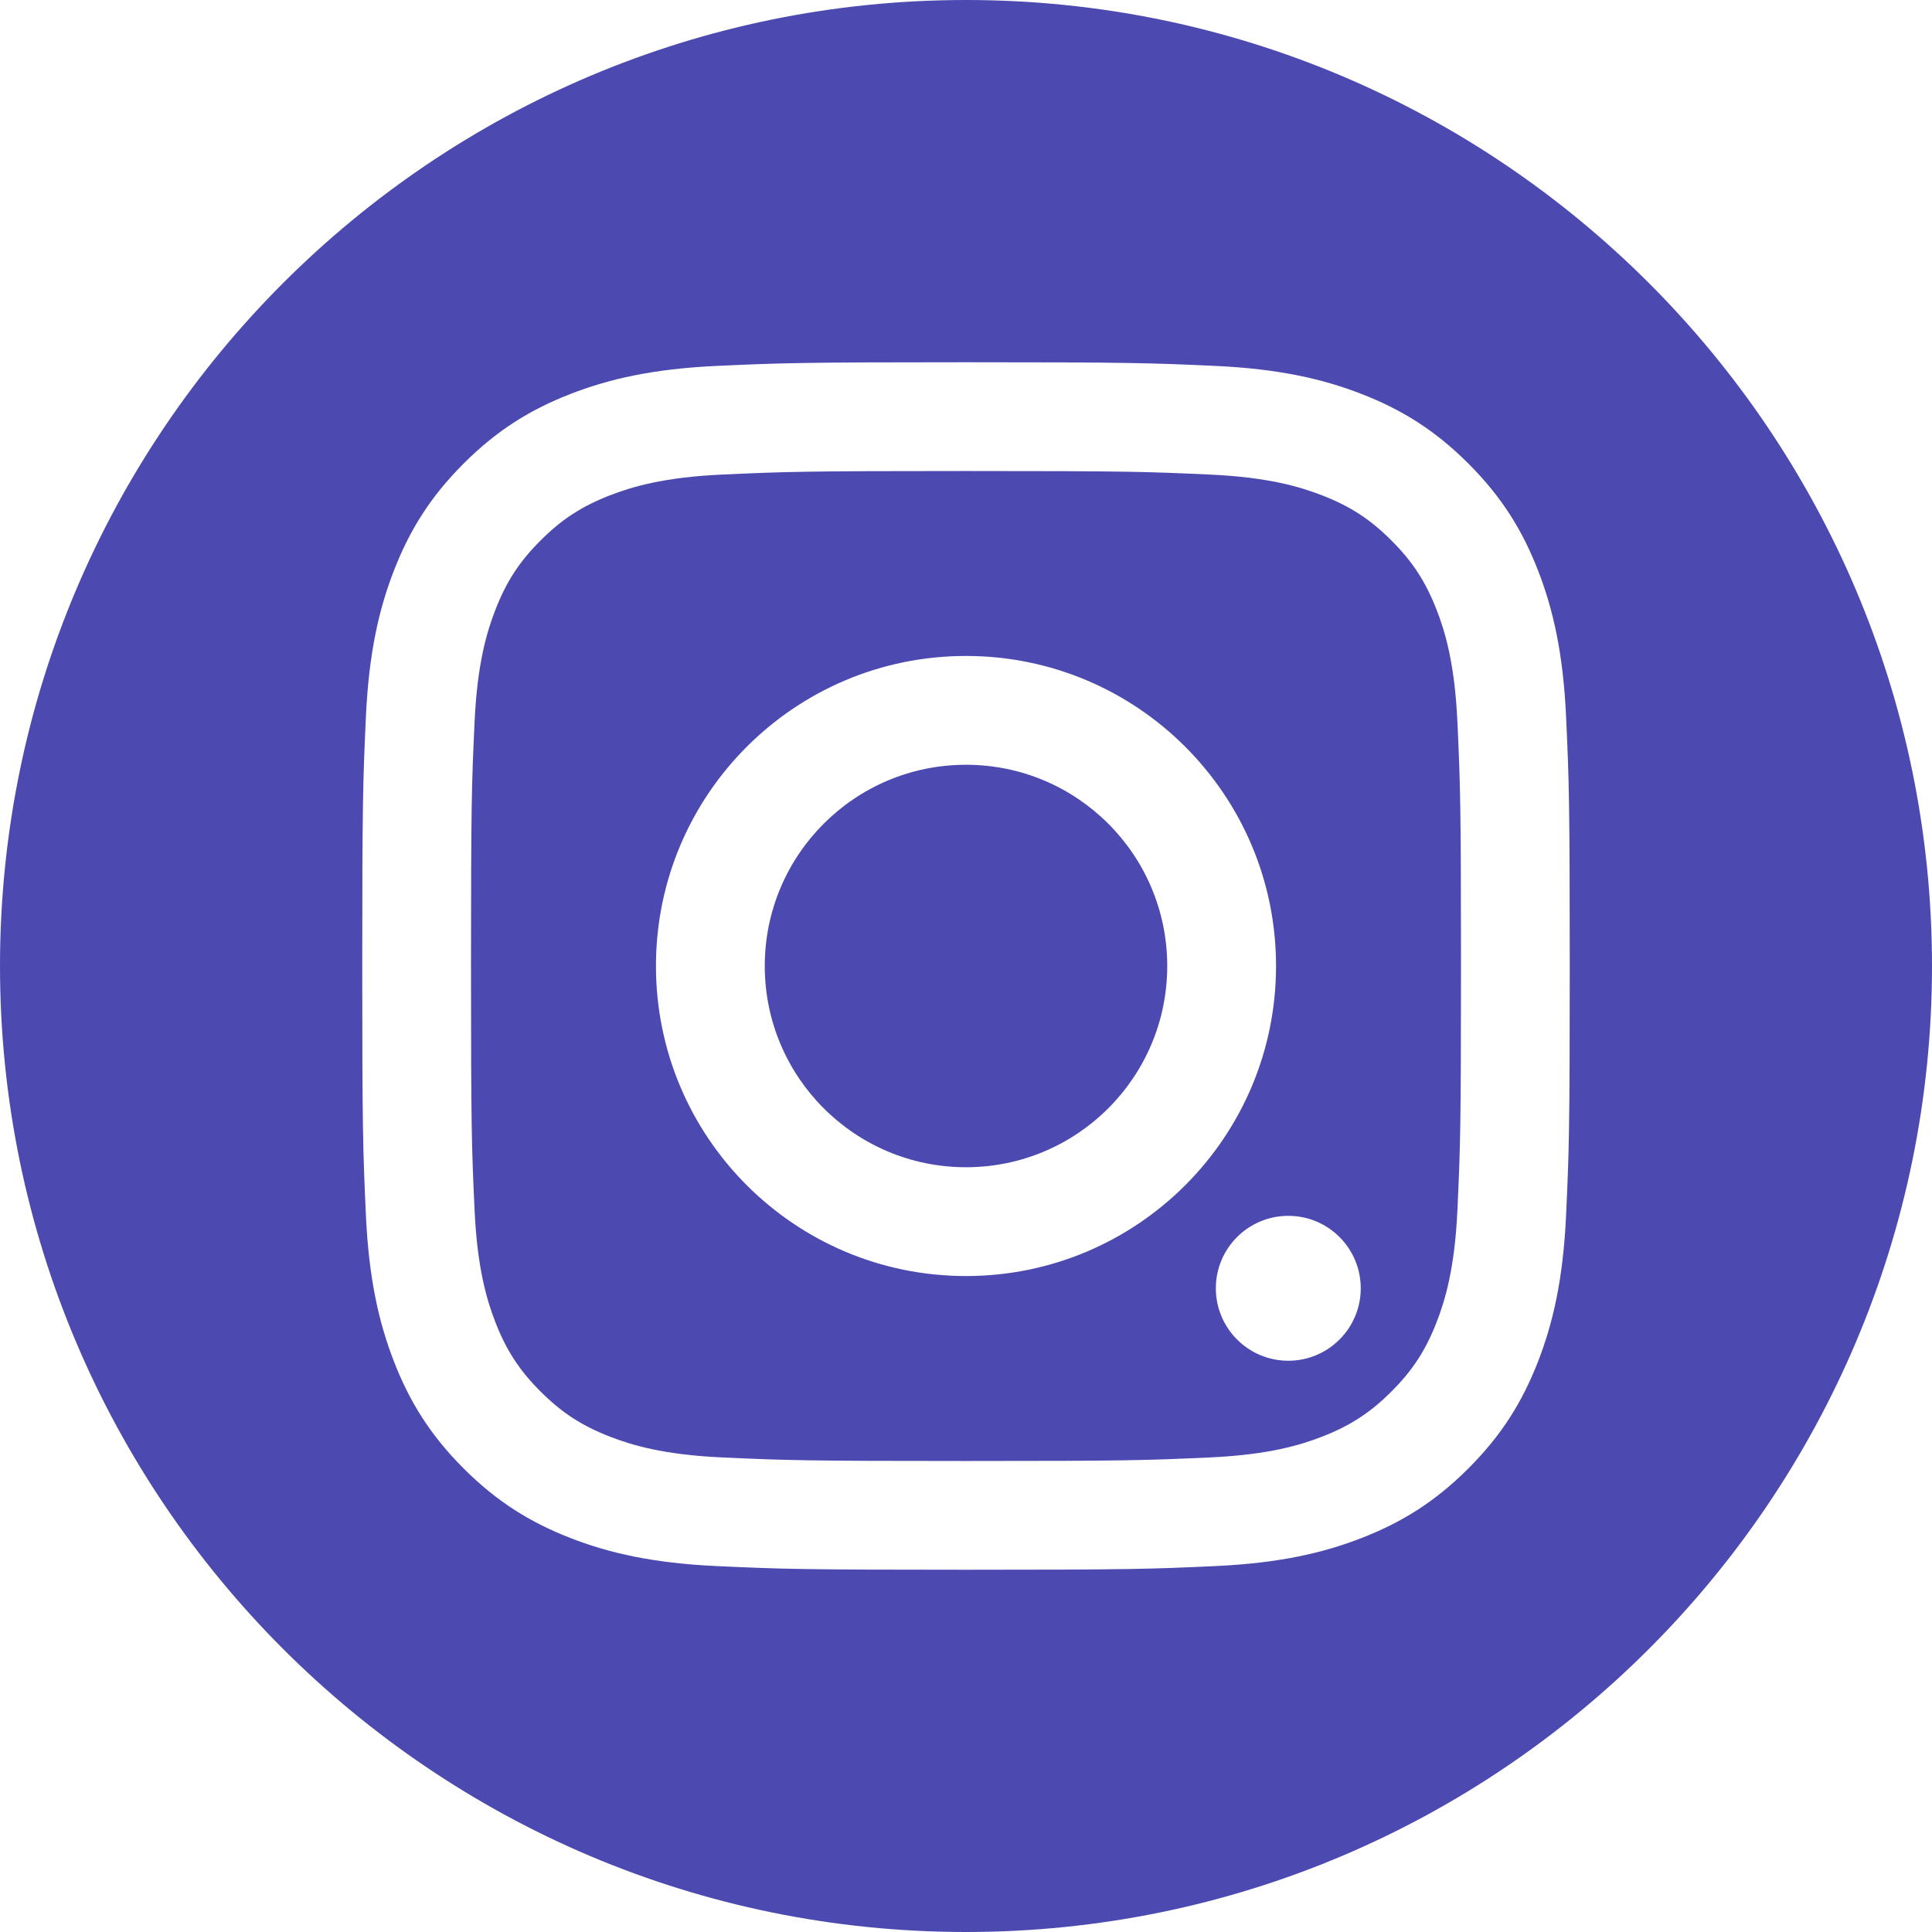 <svg width="44" height="44" viewBox="0 0 44 44" fill="none" xmlns="http://www.w3.org/2000/svg">
<g clip-path="url(#clip0_21_68)">
<path fill-rule="evenodd" clip-rule="evenodd" d="M22 44C34.142 44 44 34.142 44 22C44 9.858 34.142 0 22 0C9.858 0 0 9.858 0 22C0 34.142 9.858 44 22 44ZM22 35.75C18.266 35.75 17.797 35.734 16.331 35.667C14.867 35.6 13.868 35.368 12.993 35.028C12.089 34.677 11.322 34.207 10.558 33.442C9.793 32.678 9.323 31.911 8.972 31.007C8.632 30.132 8.4 29.133 8.333 27.669C8.266 26.203 8.25 25.734 8.25 22C8.25 18.266 8.266 17.797 8.333 16.331C8.4 14.867 8.632 13.868 8.972 12.993C9.323 12.089 9.793 11.322 10.558 10.558C11.322 9.793 12.089 9.323 12.993 8.972C13.868 8.632 14.867 8.4 16.331 8.333C17.797 8.266 18.266 8.25 22 8.25C25.734 8.25 26.203 8.266 27.669 8.333C29.133 8.4 30.132 8.632 31.007 8.972C31.911 9.323 32.678 9.793 33.442 10.558C34.207 11.322 34.677 12.089 35.028 12.993C35.368 13.868 35.6 14.867 35.667 16.331C35.734 17.797 35.75 18.266 35.75 22C35.75 25.734 35.734 26.203 35.667 27.669C35.6 29.133 35.368 30.132 35.028 31.007C34.677 31.911 34.207 32.678 33.442 33.442C32.678 34.207 31.911 34.677 31.007 35.028C30.132 35.368 29.133 35.6 27.669 35.667C26.203 35.734 25.734 35.75 22 35.75ZM22 33.273C25.671 33.273 26.106 33.258 27.556 33.192C28.897 33.131 29.625 32.907 30.109 32.719C30.751 32.469 31.209 32.172 31.69 31.69C32.172 31.209 32.469 30.751 32.719 30.109C32.907 29.625 33.131 28.897 33.192 27.556C33.258 26.106 33.273 25.671 33.273 22C33.273 18.329 33.258 17.894 33.192 16.444C33.131 15.103 32.907 14.375 32.719 13.891C32.469 13.249 32.172 12.791 31.69 12.31C31.209 11.828 30.751 11.53 30.109 11.281C29.625 11.093 28.897 10.869 27.556 10.808C26.107 10.742 25.672 10.727 22 10.727C18.328 10.727 17.894 10.742 16.444 10.808C15.103 10.869 14.375 11.093 13.891 11.281C13.249 11.53 12.791 11.828 12.31 12.31C11.828 12.791 11.53 13.249 11.281 13.891C11.093 14.375 10.869 15.103 10.808 16.444C10.741 17.894 10.727 18.329 10.727 22C10.727 25.671 10.741 26.106 10.808 27.556C10.869 28.897 11.093 29.625 11.281 30.109C11.53 30.751 11.828 31.209 12.31 31.69C12.791 32.172 13.249 32.469 13.891 32.719C14.375 32.907 15.103 33.131 16.444 33.192C17.894 33.258 18.329 33.273 22 33.273ZM22 29.061C18.1 29.061 14.939 25.9 14.939 22C14.939 18.1 18.1 14.939 22 14.939C25.9 14.939 29.061 18.1 29.061 22C29.061 25.9 25.9 29.061 22 29.061ZM22 17.417C19.469 17.417 17.417 19.469 17.417 22C17.417 24.531 19.469 26.583 22 26.583C24.531 26.583 26.583 24.531 26.583 22C26.583 19.469 24.531 17.417 22 17.417ZM30.99 29.34C30.99 28.428 30.251 27.69 29.34 27.69C28.429 27.69 27.69 28.428 27.69 29.34C27.69 30.251 28.429 30.99 29.34 30.99C30.251 30.99 30.99 30.251 30.99 29.34Z" fill="#4C4AB1"/>
</g>
<defs>
<clipPath id="clip0_21_68">
<rect width="44" height="44" fill="white" transform="matrix(1 0 0 -1 0 44)"/>
</clipPath>
</defs>
</svg>
